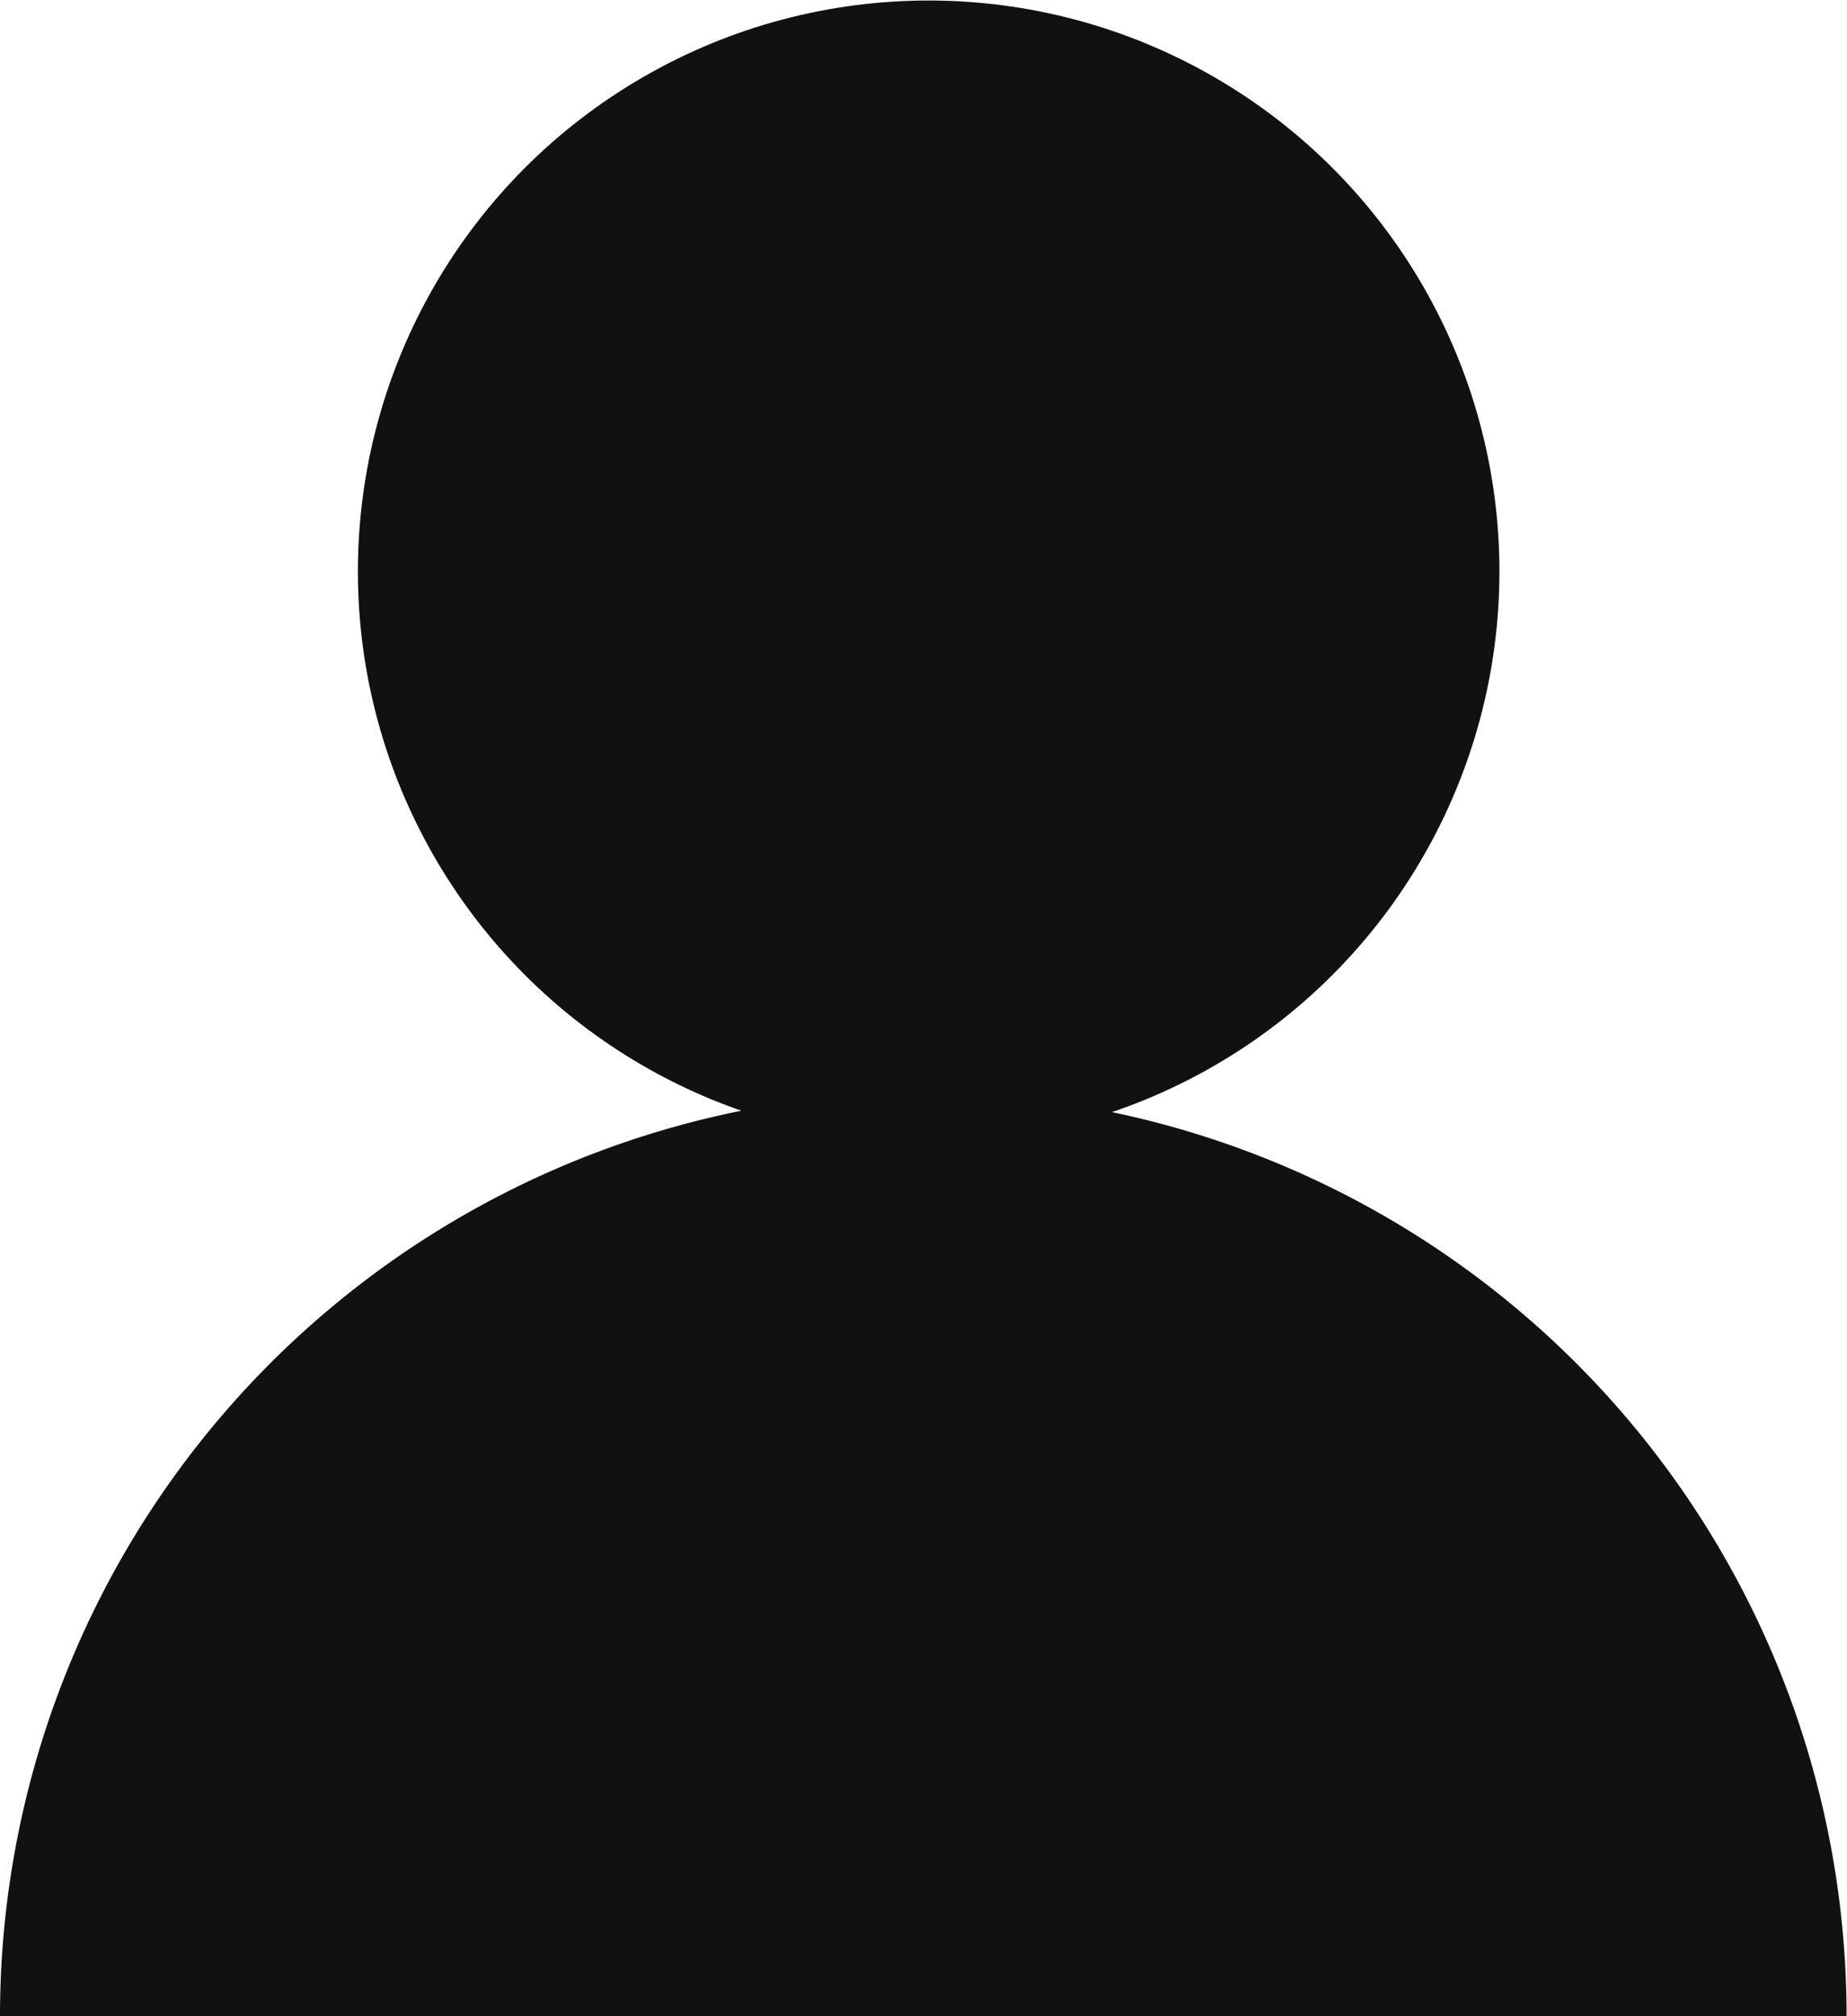 <svg xmlns="http://www.w3.org/2000/svg" width="22.005" height="24.014" viewBox="0 0 22.005 24.014">
  <g id="icon_person" transform="translate(-2.1 24.114) rotate(-90)">
    <circle id="楕円形_1" cx="6.8" cy="6.8" r="6.8" transform="translate(10.508 19.964) rotate(-90)" fill="#111"/>
    <path id="パス_110" d="M.1,2.1a11,11,0,0,1,0,22" fill="#111"/>
  </g>
</svg>
